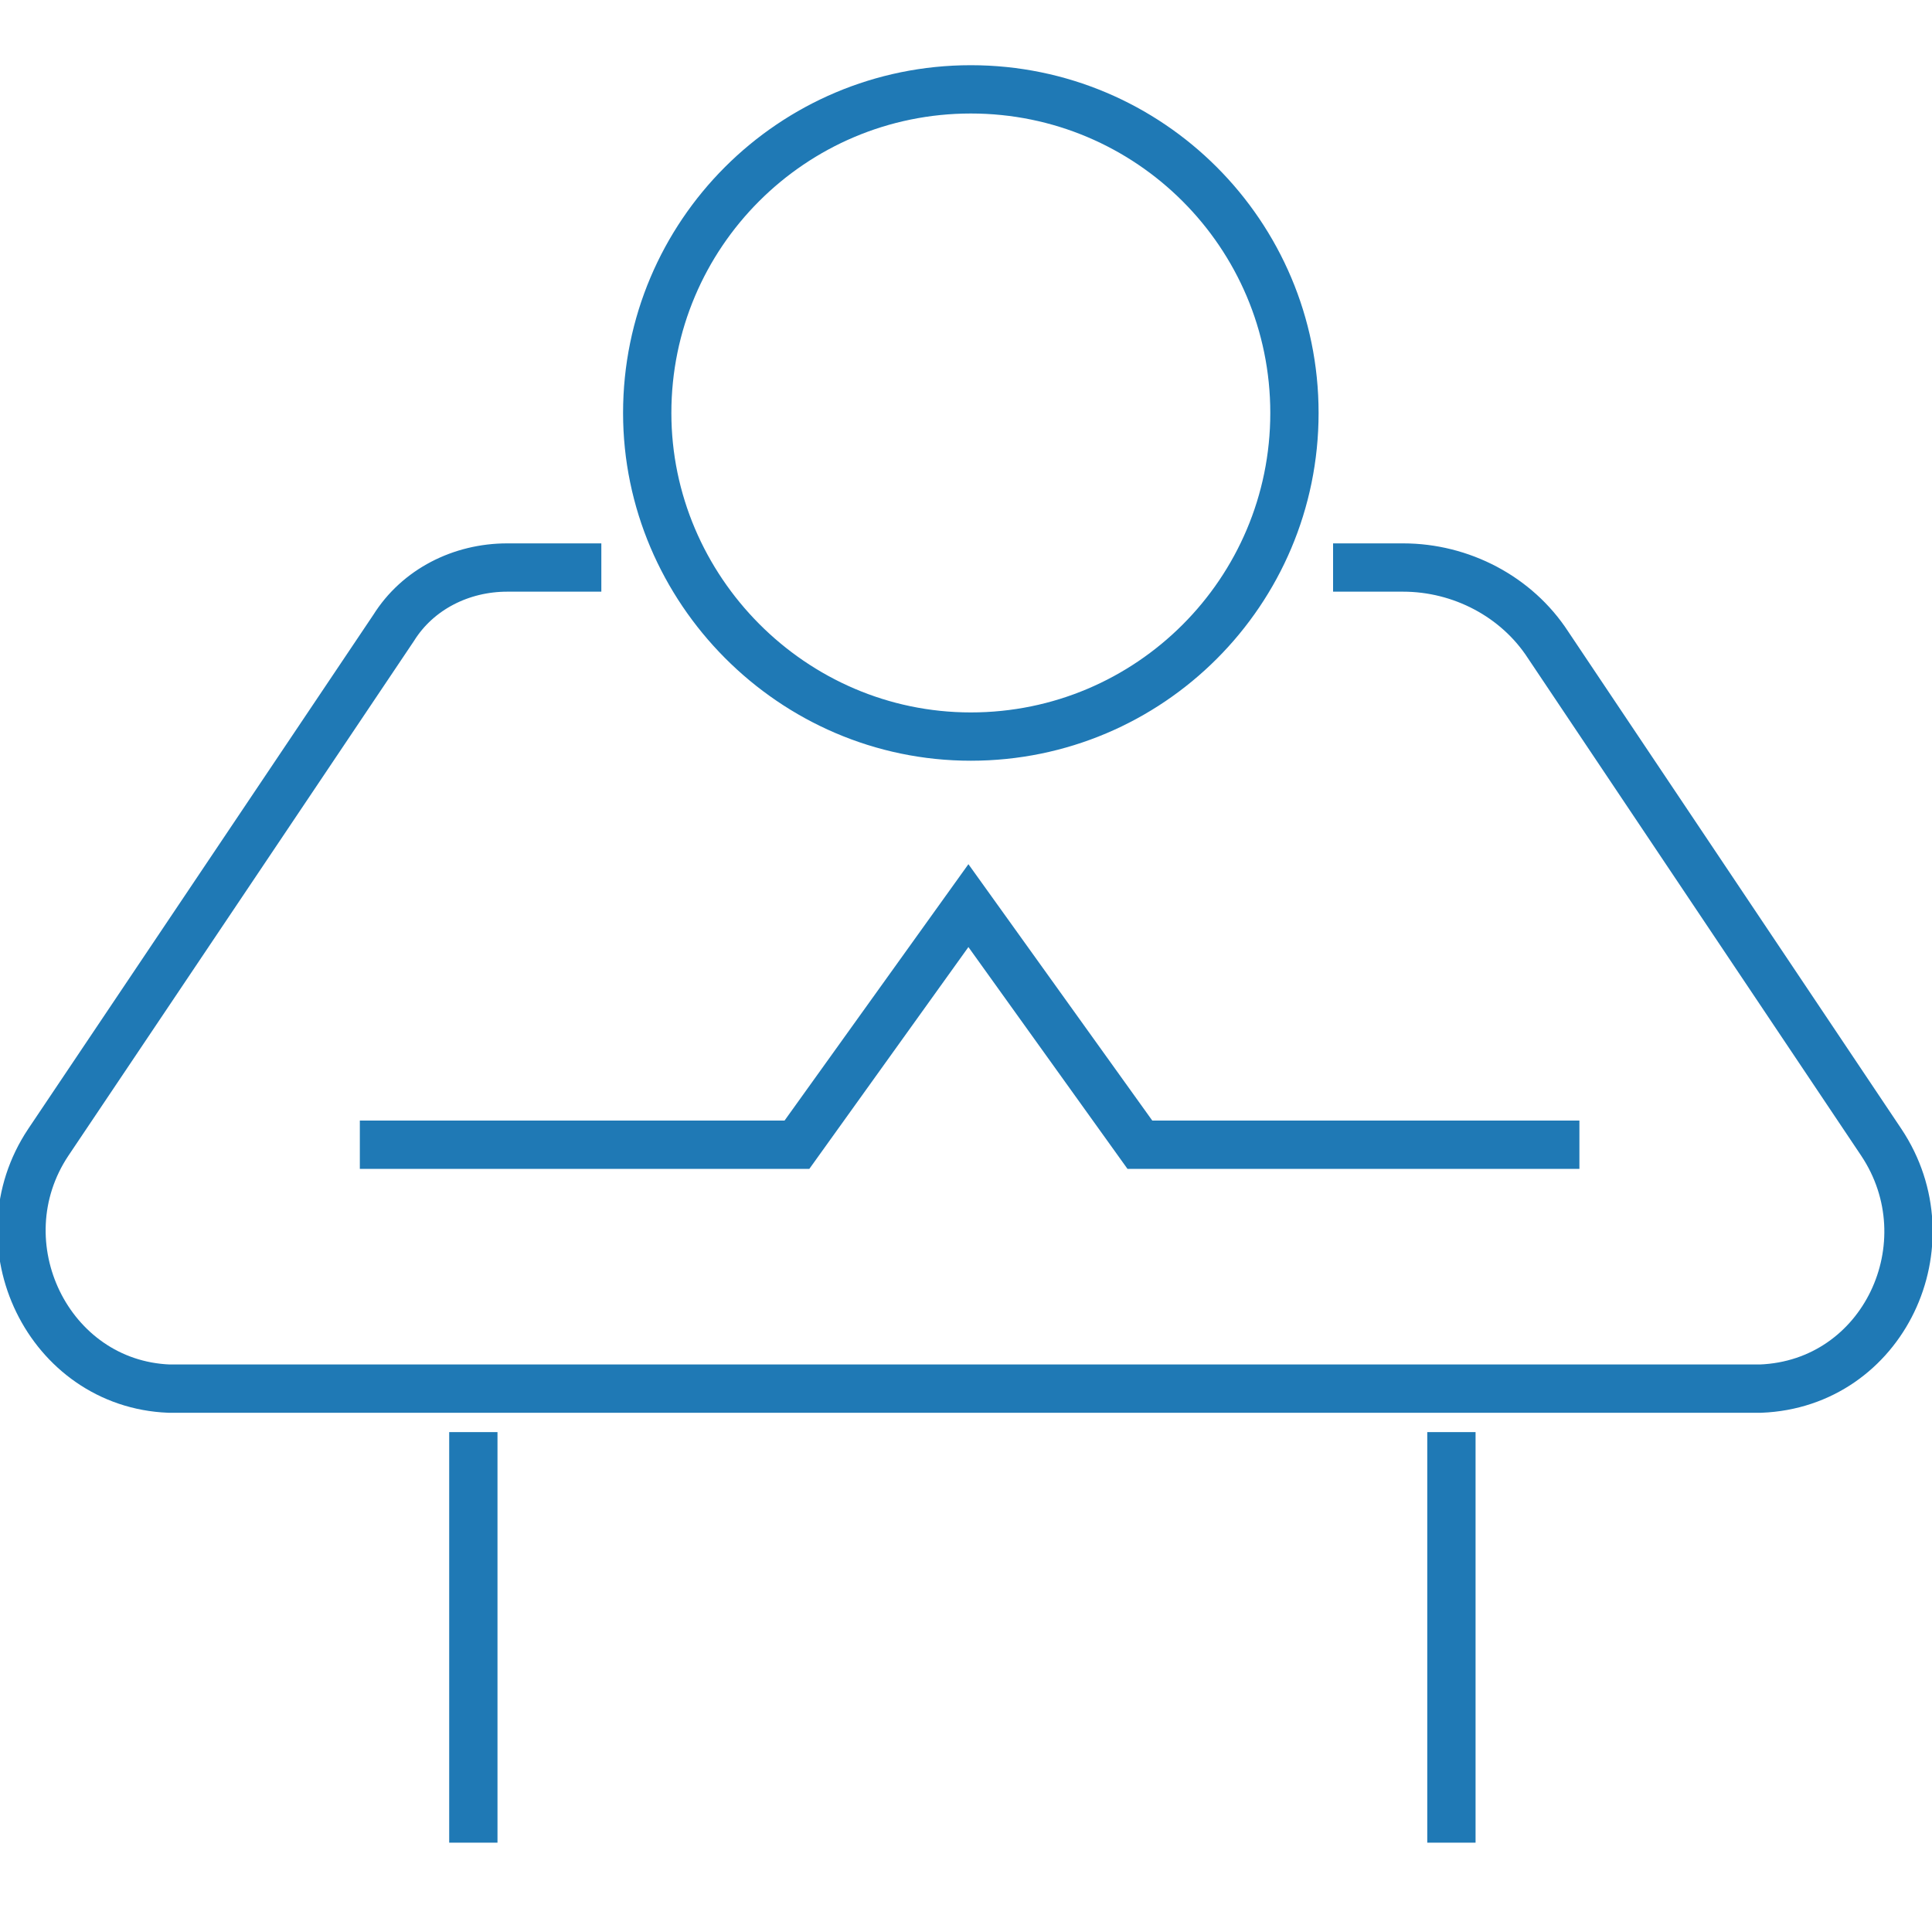<?xml version="1.0" encoding="utf-8"?>
<!-- Generator: Adobe Illustrator 27.6.1, SVG Export Plug-In . SVG Version: 6.00 Build 0)  -->
<svg version="1.1" id="Layer_1" xmlns="http://www.w3.org/2000/svg" xmlns:xlink="http://www.w3.org/1999/xlink" x="0px" y="0px"
	 viewBox="0 0 80 80" style="enable-background:new 0 0 80 80;" xml:space="preserve">
<style type="text/css">
	.st0{fill:none;stroke:#1F79B5;stroke-width:2;stroke-miterlimit:10;}
</style>
<path class="st0" d="M60.1,59.3v17 M19.6,59.3v17 M24.9,23.5H21c-1.9,0-3.7,0.9-4.7,2.5L2,47.3c-2.8,4.2,0,10,5,10.2
	c0.1,0,0.2,0,0.3,0h65.3c0.1,0,0.2,0,0.3,0c5.1-0.2,7.8-6,5-10.2L64.1,26.7c-1.3-2-3.6-3.2-6-3.2h-2.9 M65.4,47.4H47.2l-7.1-9.9
	L33,47.4H14.9 M26.8,17.1c0-7.4,6-13.4,13.4-13.4s13.4,6,13.4,13.4s-6,13.4-13.4,13.4S26.8,24.4,26.8,17.1z"/>
</svg>
